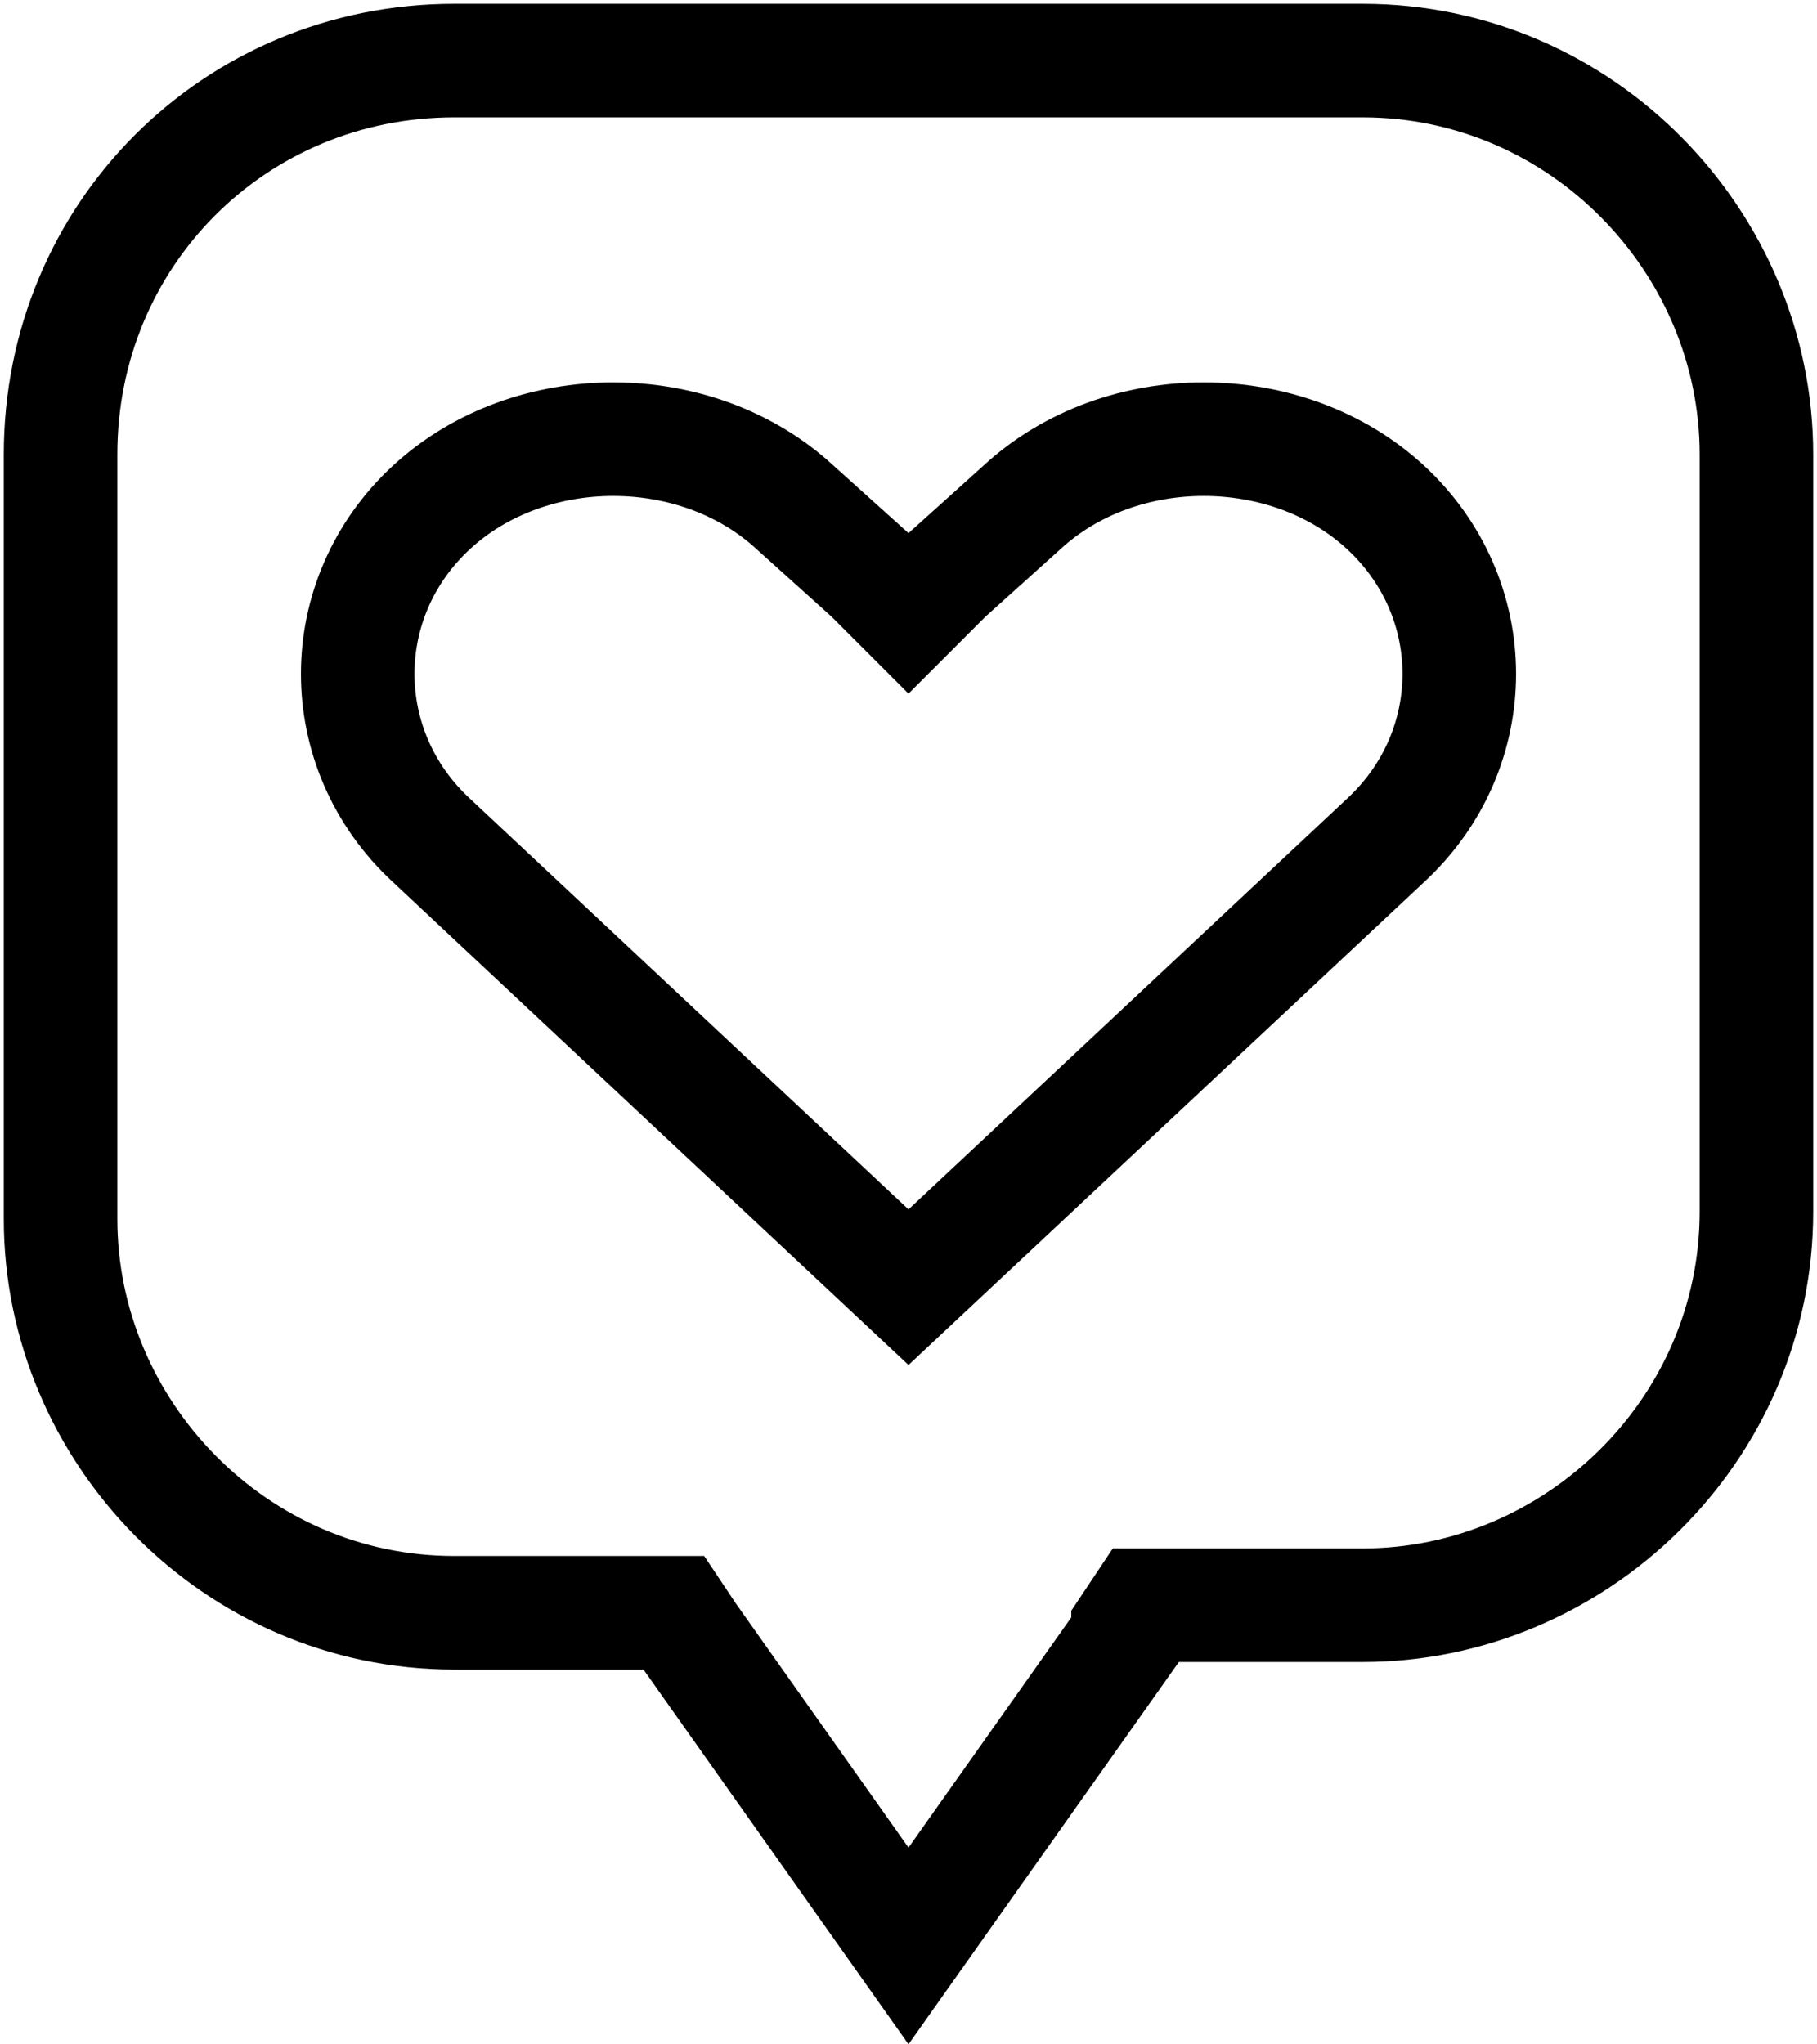 <?xml version="1.0" encoding="UTF-8"?>
<svg id="Ebene_1" data-name="Ebene 1" xmlns="http://www.w3.org/2000/svg" version="1.1" viewBox="0 0 24 27">
  <defs>
    <style>
      .cls-1 {
        fill: none;
        stroke: #000;
        stroke-width: 1.5px;
      }
    </style>
  </defs>
  <path class="cls-1" d="M14.9,21.6l-2.9,4.1-2.9-4.1-.2-.3h-2.9c-2.9,0-5.2-2.4-5.2-5.2V6C.8,3.1,3.1.8,6,.8h12c2.9,0,5.2,2.4,5.2,5.2v10c0,2.9-2.4,5.2-5.2,5.2h-2.9l-.2.3Z"/>
  <path class="cls-1" d="M11.5,7.6l.5.5.5-.5,1-.9c1.3-1.2,3.5-1.2,4.8,0,1.3,1.2,1.3,3.2,0,4.4l-6.3,5.9-6.3-5.9c-1.3-1.2-1.3-3.2,0-4.4,1.3-1.2,3.5-1.2,4.8,0l1,.9Z"/>
</svg>